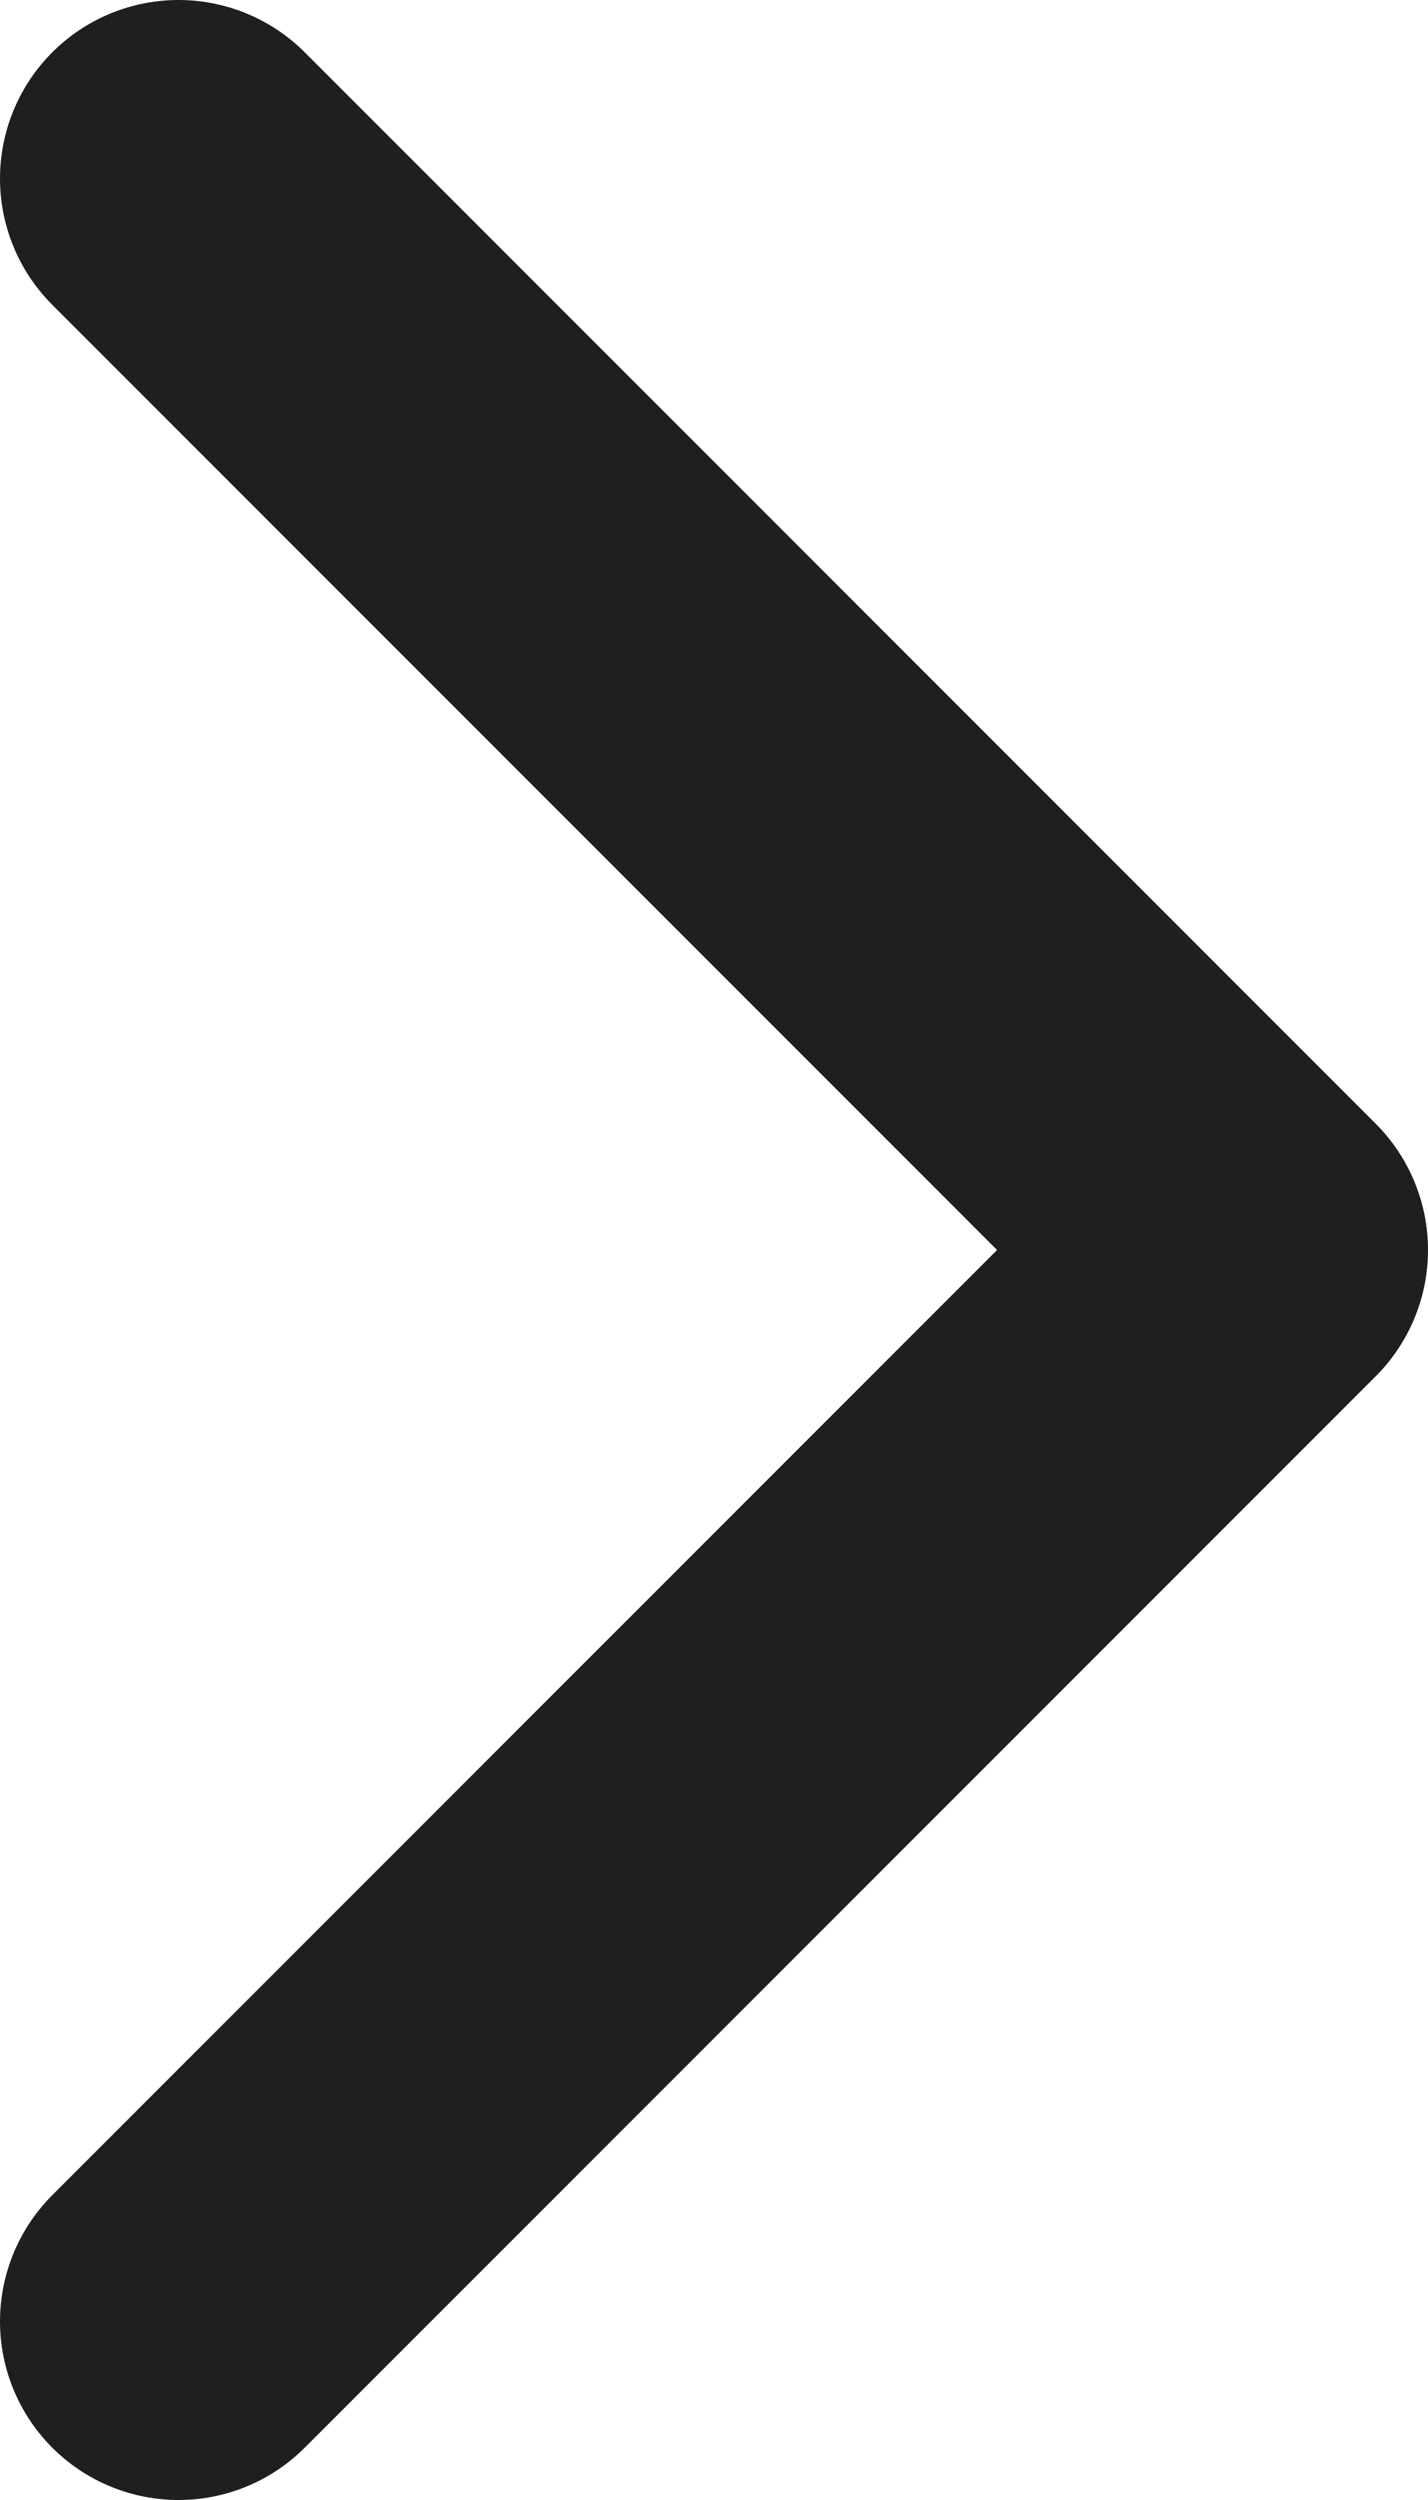 <svg xmlns='http://www.w3.org/2000/svg' width='8' height='14' viewBox='0 0 8 14' fill='none'>
  <path d="M1 13L7 7L1 1" stroke="#1F1F1F" stroke-width="2" stroke-linecap="round" stroke-linejoin="round"/>
</svg>
